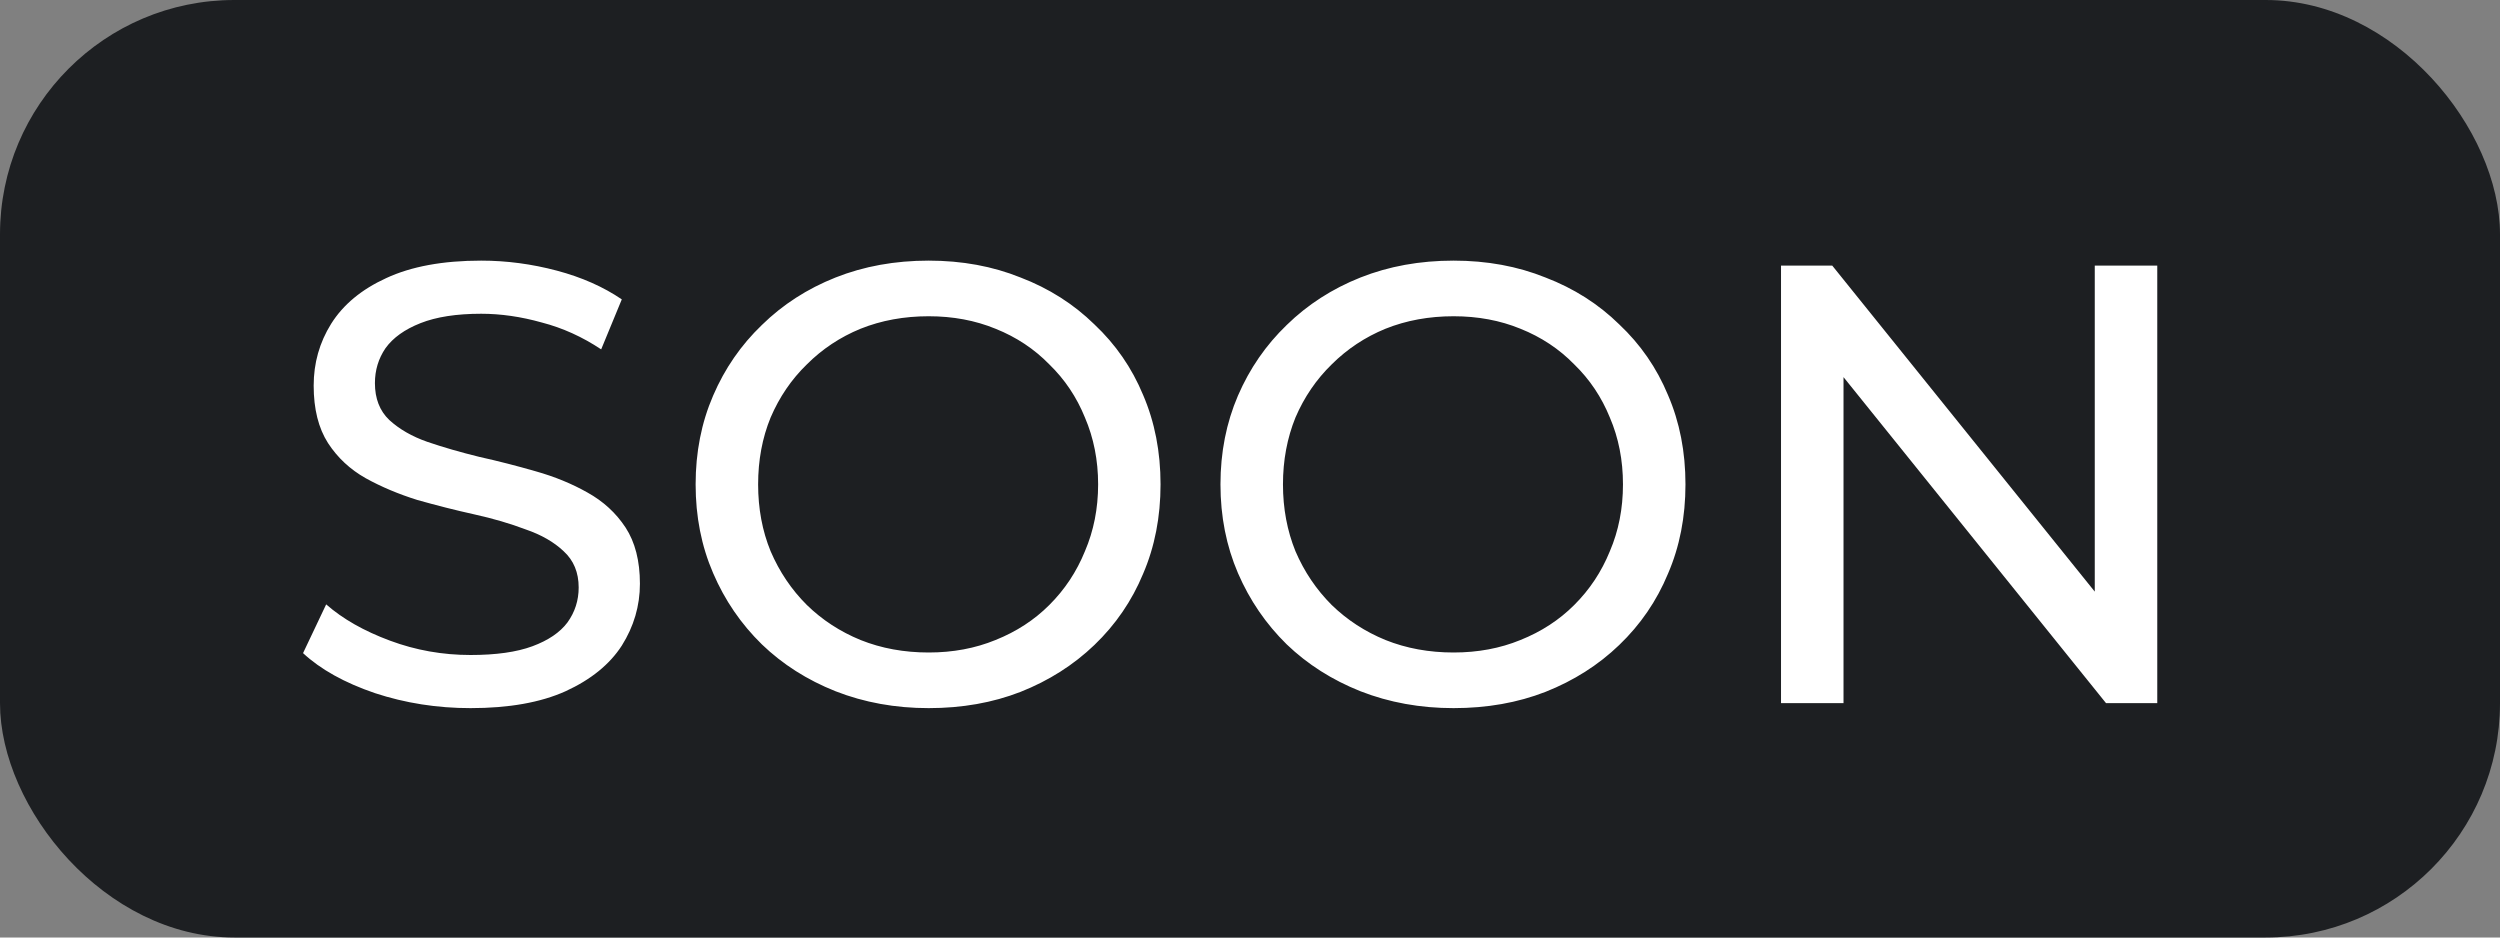 <svg width="32" height="12" viewBox="0 0 32 12" fill="none" xmlns="http://www.w3.org/2000/svg">
<rect x="0" y="0" width="32" height="12" fill="#808080" stroke="none"/>
<rect width="32" height="12" rx="3" fill="#1D1F22"/>
<path d="M6.023 9.064C5.596 9.064 5.188 9 4.799 8.872C4.409 8.739 4.103 8.568 3.879 8.36L4.175 7.736C4.388 7.923 4.66 8.077 4.991 8.2C5.321 8.323 5.665 8.384 6.023 8.384C6.348 8.384 6.612 8.347 6.815 8.272C7.017 8.197 7.167 8.096 7.263 7.968C7.359 7.835 7.407 7.685 7.407 7.52C7.407 7.328 7.343 7.173 7.215 7.056C7.092 6.939 6.929 6.845 6.727 6.776C6.529 6.701 6.311 6.637 6.071 6.584C5.831 6.531 5.588 6.469 5.343 6.4C5.103 6.325 4.881 6.232 4.679 6.12C4.481 6.008 4.321 5.859 4.199 5.672C4.076 5.48 4.015 5.235 4.015 4.936C4.015 4.648 4.089 4.384 4.239 4.144C4.393 3.899 4.628 3.704 4.943 3.56C5.263 3.411 5.668 3.336 6.159 3.336C6.484 3.336 6.807 3.379 7.127 3.464C7.447 3.549 7.724 3.672 7.959 3.832L7.695 4.472C7.455 4.312 7.201 4.197 6.935 4.128C6.668 4.053 6.409 4.016 6.159 4.016C5.844 4.016 5.585 4.056 5.383 4.136C5.18 4.216 5.031 4.323 4.935 4.456C4.844 4.589 4.799 4.739 4.799 4.904C4.799 5.101 4.86 5.259 4.983 5.376C5.111 5.493 5.273 5.587 5.471 5.656C5.673 5.725 5.895 5.789 6.135 5.848C6.375 5.901 6.615 5.963 6.855 6.032C7.1 6.101 7.321 6.192 7.519 6.304C7.721 6.416 7.884 6.565 8.007 6.752C8.129 6.939 8.191 7.179 8.191 7.472C8.191 7.755 8.113 8.019 7.959 8.264C7.804 8.504 7.564 8.699 7.239 8.848C6.919 8.992 6.513 9.064 6.023 9.064ZM11.887 9.064C11.461 9.064 11.063 8.992 10.695 8.848C10.333 8.704 10.018 8.504 9.752 8.248C9.485 7.987 9.277 7.683 9.128 7.336C8.978 6.989 8.904 6.611 8.904 6.2C8.904 5.789 8.978 5.411 9.128 5.064C9.277 4.717 9.485 4.416 9.752 4.16C10.018 3.899 10.333 3.696 10.695 3.552C11.058 3.408 11.456 3.336 11.887 3.336C12.314 3.336 12.706 3.408 13.063 3.552C13.426 3.691 13.741 3.891 14.008 4.152C14.28 4.408 14.488 4.709 14.632 5.056C14.781 5.403 14.855 5.784 14.855 6.2C14.855 6.616 14.781 6.997 14.632 7.344C14.488 7.691 14.28 7.995 14.008 8.256C13.741 8.512 13.426 8.712 13.063 8.856C12.706 8.995 12.314 9.064 11.887 9.064ZM11.887 8.352C12.197 8.352 12.482 8.299 12.743 8.192C13.01 8.085 13.239 7.936 13.431 7.744C13.629 7.547 13.781 7.317 13.887 7.056C13.999 6.795 14.056 6.509 14.056 6.2C14.056 5.891 13.999 5.605 13.887 5.344C13.781 5.083 13.629 4.856 13.431 4.664C13.239 4.467 13.01 4.315 12.743 4.208C12.482 4.101 12.197 4.048 11.887 4.048C11.573 4.048 11.282 4.101 11.015 4.208C10.754 4.315 10.525 4.467 10.328 4.664C10.13 4.856 9.976 5.083 9.864 5.344C9.757 5.605 9.704 5.891 9.704 6.2C9.704 6.509 9.757 6.795 9.864 7.056C9.976 7.317 10.13 7.547 10.328 7.744C10.525 7.936 10.754 8.085 11.015 8.192C11.282 8.299 11.573 8.352 11.887 8.352ZM18.606 9.064C18.18 9.064 17.782 8.992 17.414 8.848C17.052 8.704 16.737 8.504 16.47 8.248C16.204 7.987 15.996 7.683 15.846 7.336C15.697 6.989 15.622 6.611 15.622 6.2C15.622 5.789 15.697 5.411 15.846 5.064C15.996 4.717 16.204 4.416 16.47 4.16C16.737 3.899 17.052 3.696 17.414 3.552C17.777 3.408 18.174 3.336 18.606 3.336C19.033 3.336 19.425 3.408 19.782 3.552C20.145 3.691 20.46 3.891 20.726 4.152C20.998 4.408 21.206 4.709 21.35 5.056C21.5 5.403 21.574 5.784 21.574 6.2C21.574 6.616 21.5 6.997 21.35 7.344C21.206 7.691 20.998 7.995 20.726 8.256C20.46 8.512 20.145 8.712 19.782 8.856C19.425 8.995 19.033 9.064 18.606 9.064ZM18.606 8.352C18.916 8.352 19.201 8.299 19.462 8.192C19.729 8.085 19.958 7.936 20.15 7.744C20.348 7.547 20.5 7.317 20.606 7.056C20.718 6.795 20.774 6.509 20.774 6.2C20.774 5.891 20.718 5.605 20.606 5.344C20.5 5.083 20.348 4.856 20.15 4.664C19.958 4.467 19.729 4.315 19.462 4.208C19.201 4.101 18.916 4.048 18.606 4.048C18.292 4.048 18.001 4.101 17.734 4.208C17.473 4.315 17.244 4.467 17.046 4.664C16.849 4.856 16.694 5.083 16.582 5.344C16.476 5.605 16.422 5.891 16.422 6.2C16.422 6.509 16.476 6.795 16.582 7.056C16.694 7.317 16.849 7.547 17.046 7.744C17.244 7.936 17.473 8.085 17.734 8.192C18.001 8.299 18.292 8.352 18.606 8.352ZM22.797 9V3.4H23.453L27.157 8H26.813V3.4H27.613V9H26.957L23.253 4.4H23.597V9H22.797Z" fill="white"/>
</svg>

